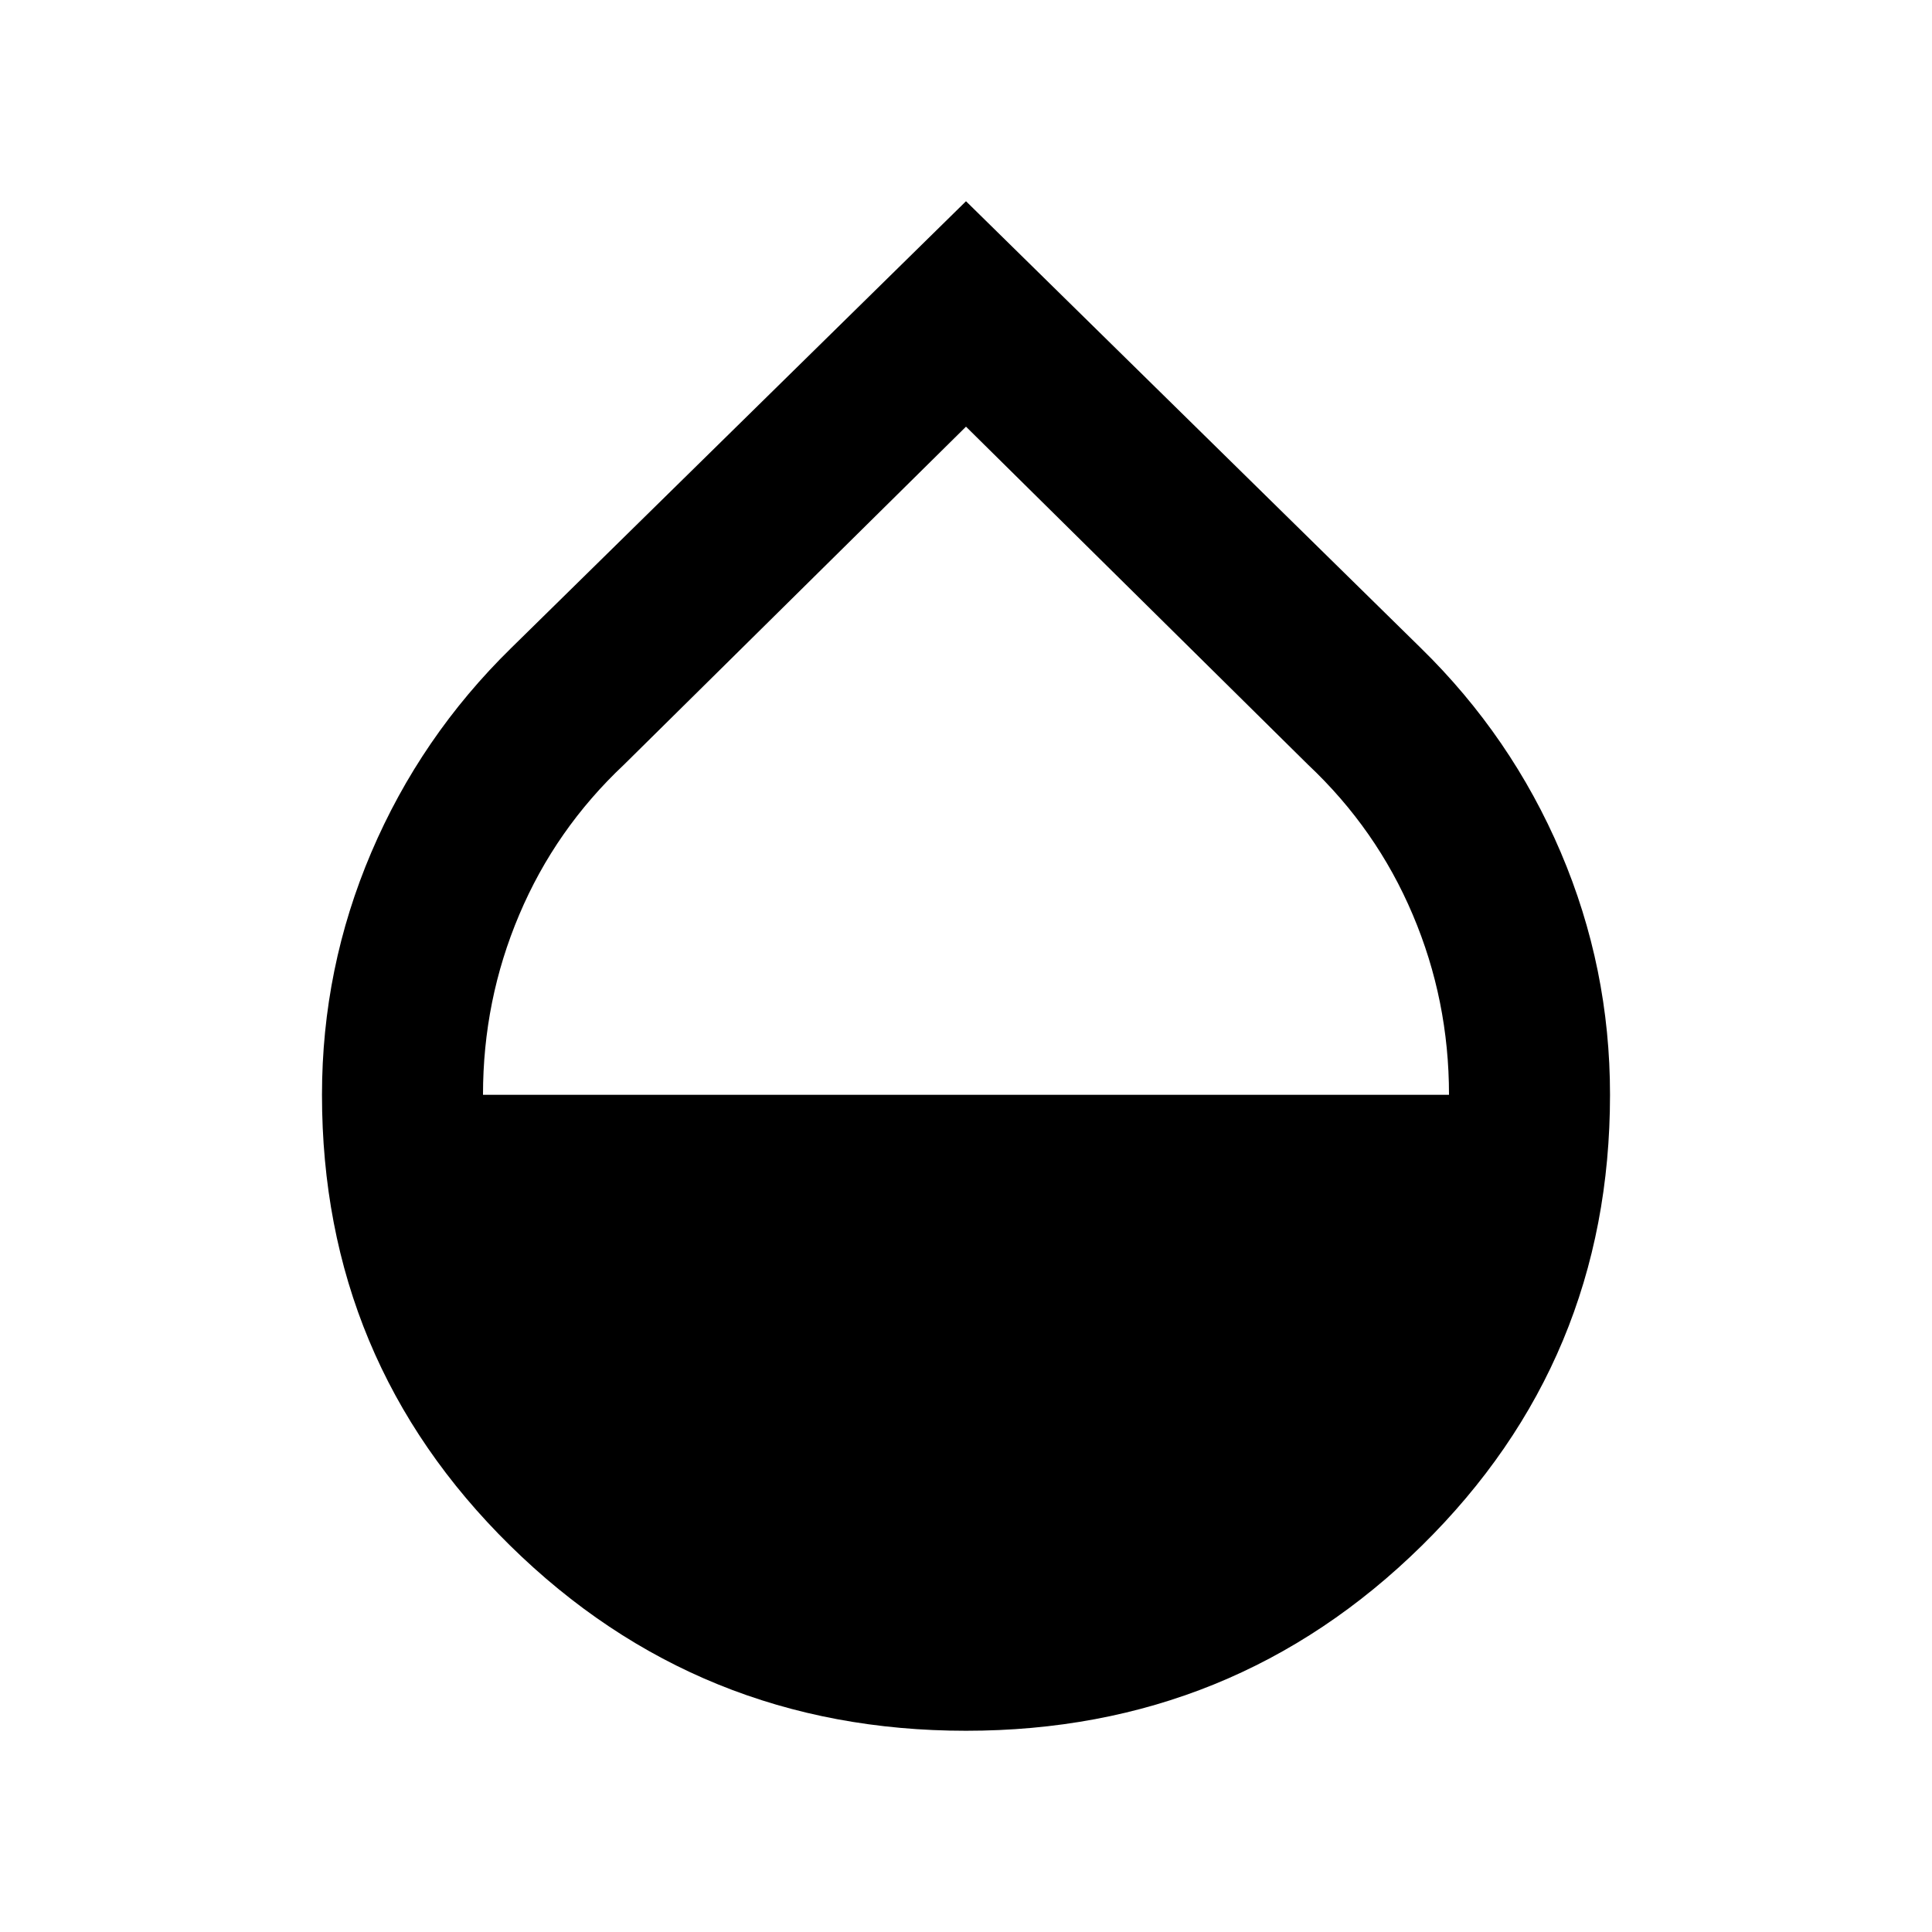 <svg width="50" height="50" viewBox="0 0 50 50" fill="none" xmlns="http://www.w3.org/2000/svg">
<path d="M25 44.792C20.382 44.792 16.449 43.194 13.202 40C9.955 36.806 8.332 32.917 8.333 28.333C8.333 26.146 8.759 24.054 9.61 22.058C10.462 20.062 11.668 18.3 13.229 16.771L25 5.208L36.771 16.771C38.333 18.299 39.54 20.061 40.392 22.058C41.243 24.055 41.668 26.147 41.667 28.333C41.667 32.917 40.044 36.806 36.798 40C33.552 43.194 29.619 44.792 25 44.792ZM12.5 28.333H37.5C37.5 26.701 37.188 25.148 36.562 23.673C35.938 22.198 35.035 20.904 33.854 19.792L25 11.042L16.146 19.792C14.965 20.903 14.062 22.197 13.438 23.673C12.812 25.149 12.5 26.703 12.5 28.333Z" fill="black"/>
</svg>
